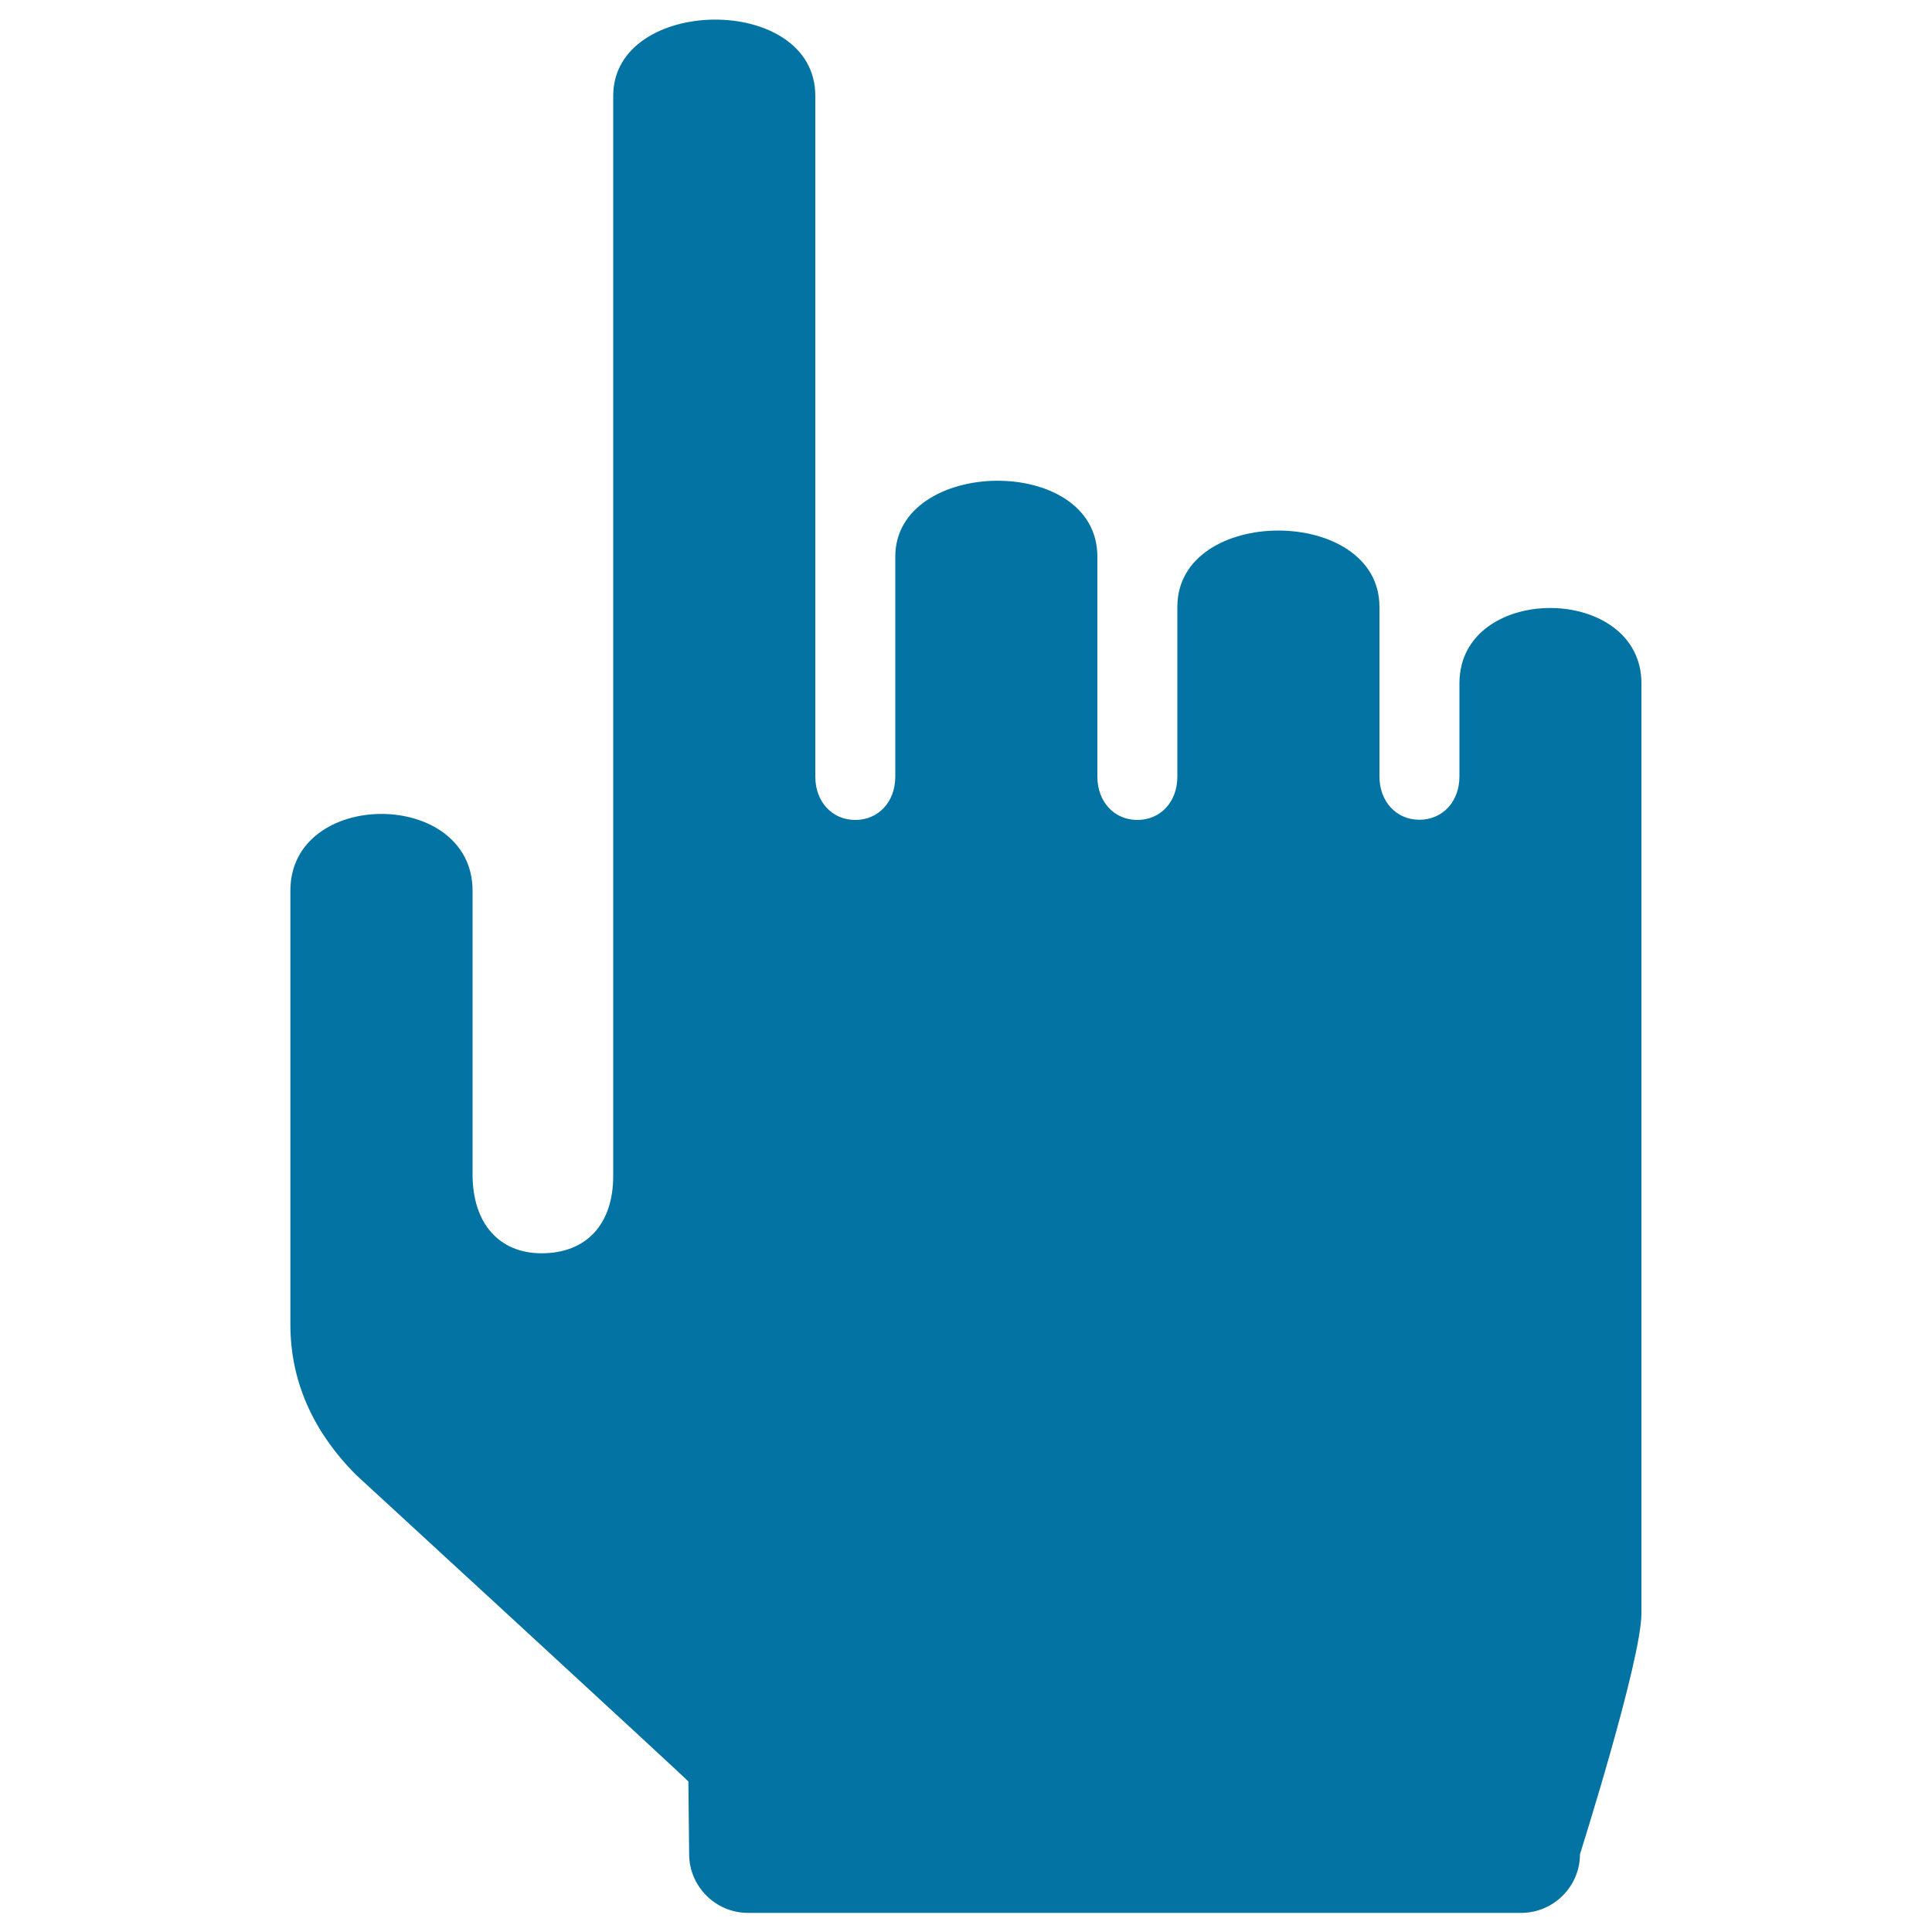 <svg xmlns="http://www.w3.org/2000/svg" viewBox="0 0 1000 1000" style="fill:#0273a2">
<title>Forefinger Of Filled Hand Pointing Up Like An Arrow SVG icon</title>
<g><path d="M150.3,461v224.6c0,29,11.5,55.2,34,77.8c0,0,171.6,157.8,172,158.7l0.4,37.6c0,16.7,13.7,30.4,30.4,30.4h400.3c16.7,0,30.4-13.7,30.4-30.4c0,0,31.8-100.4,31.8-124.6c0,0,0-480.9,0-481.4c0-25.6-23.1-38.7-46.4-39c-23.7-0.3-47.8,12.6-47.8,39v48.2c0,13-8.7,22.4-20.7,22.4c-12,0-20.7-9.4-20.7-22.4c0,0,0-87.3,0-87.8c0-52.6-104.6-52.7-104.6,0v87.9c0,13-8.7,22.4-20.7,22.4c-12,0-20.7-9.4-20.7-22.4c0,0,0-113.1,0-113.9c0-53.3-104.6-51.4-104.6,0v113.9c0,13-8.7,22.4-20.7,22.4s-20.7-9.4-20.7-22.4c0,0,0-352.3,0-352.4c0-53.3-104.6-51.9-104.6,0v559c0,25.1-13.9,40.1-37.1,40.1c-22,0-35.7-15.6-35.7-40.7c0,0,0-145.7,0-147C244.5,408,150.3,408.1,150.3,461z"/></g>
</svg>